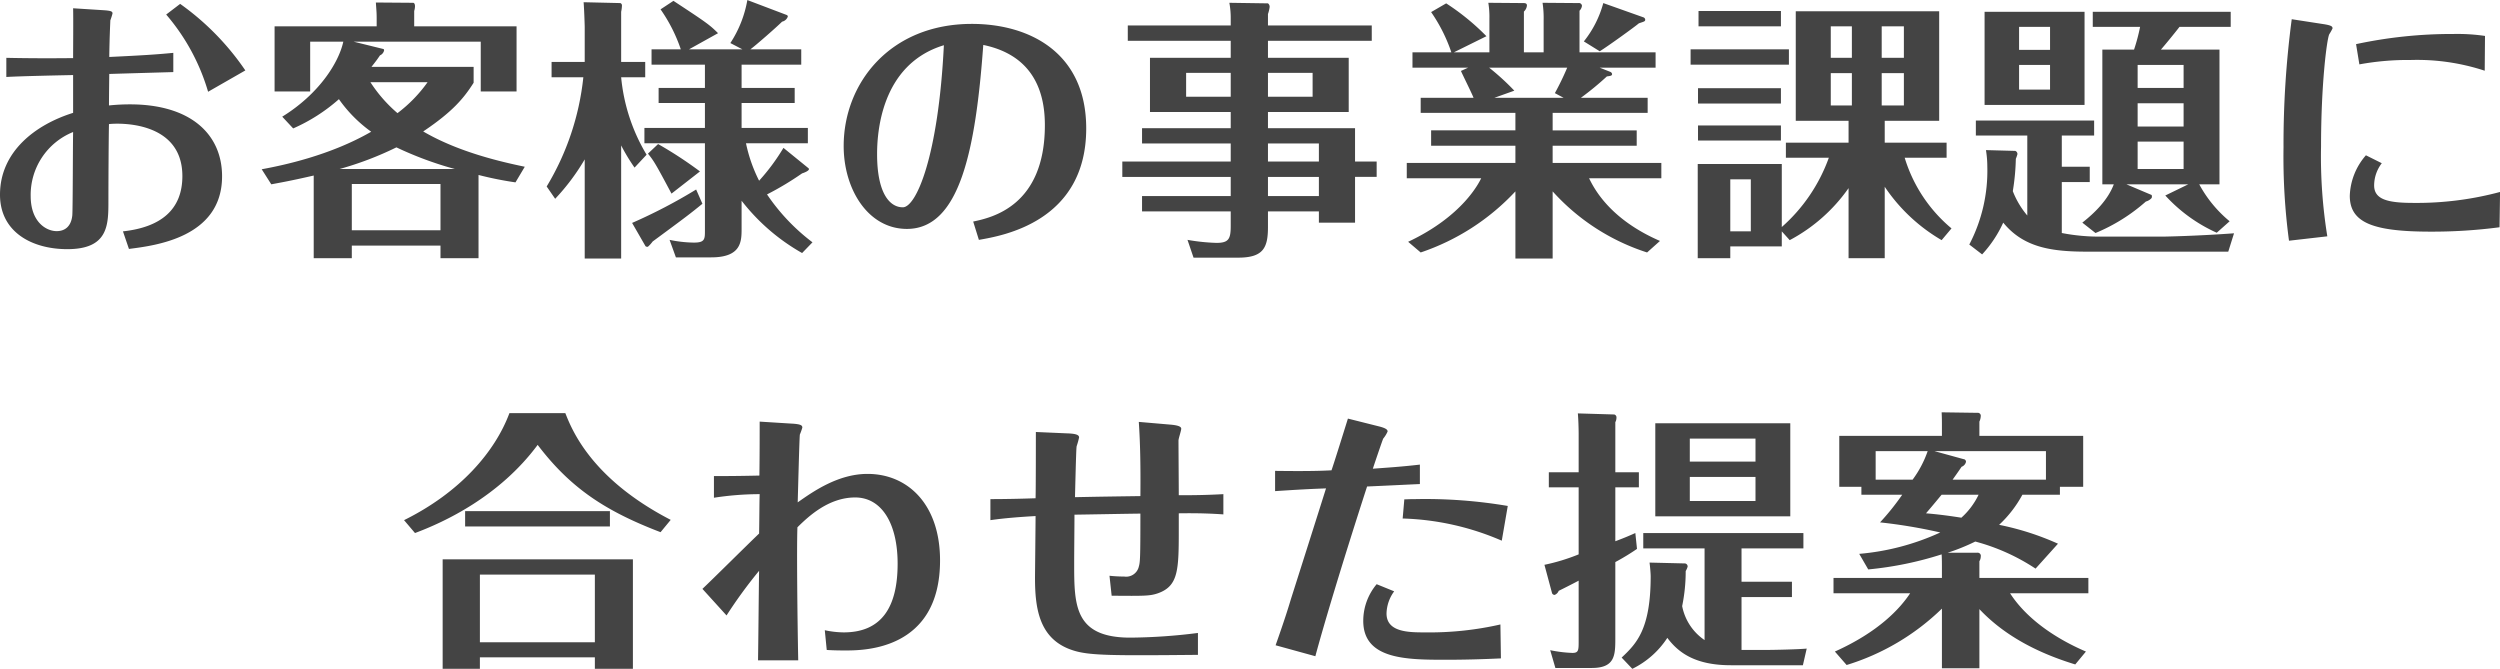 <svg xmlns="http://www.w3.org/2000/svg" width="219.19" height="58.64" viewBox="0 0 438.38 117.28"><path data-name="01_ttl03_sp" d="M43.02 12.35A46.11 46.11 0 0031.59.68l-2.45 1.87a36.428 36.428 0 017.35 13.54zM1.11 13.5c2.11-.14 9.31-.29 11.71-.34v6.63C6.24 21.85 0 26.56 0 34.14c0 6.53 5.57 9.55 11.81 9.55 7.2 0 7.2-4.27 7.2-8.44 0-3.8.05-11.86.1-13.49 1.63-.2 12.87-.63 12.87 9.12 0 5.9-3.8 8.97-10.42 9.69l1.05 3.08c4.52-.58 16.33-1.97 16.33-12.73 0-7.39-5.52-12.62-16.13-12.62a35.352 35.352 0 00-3.7.19c0-1.68.05-5.52.05-5.52 1.49-.05 8.11-.24 11.23-.33V9.27c-3.02.29-5.33.44-11.23.72.05-3.69.19-6.33.19-6.43a11.088 11.088 0 00.38-1.2c0-.33-.19-.48-1.58-.57l-5.33-.34c.05 1.39 0 7.49 0 8.74-3.93.04-7.78.04-11.71-.05v3.36zm11.71 9.65c-.05 2.3-.05 13.39-.14 14.59-.19 1.97-1.3 2.79-2.74 2.79-1.87 0-4.56-1.64-4.56-6.15a11.889 11.889 0 017.44-11.23zm79.2 6.09c-3.6-.76-11.42-2.44-17.81-6.19 5.14-3.45 7.11-5.81 8.84-8.54v-2.79H65.14c.72-.91 1.01-1.29 1.49-2.01a1.236 1.236 0 00.72-.87.286.286 0 00-.1-.24l-5.23-1.29H84.3v8.73h6.28V4.62H72.63V1.93a3.06 3.06 0 00.14-.82c0-.48-.19-.62-.33-.62L65.91.44c.1 1.54.14 1.73.14 2.83v1.35h-17.9v11.42h6.24V7.31h5.81c-.82 3.74-4.32 9.21-10.71 13.15l1.92 2.06a30.725 30.725 0 008.02-5.13 23.918 23.918 0 005.66 5.71c-7.24 4.18-15.5 5.9-19.2 6.58l1.68 2.64c1.54-.29 3.27-.58 7.44-1.54v14.5h6.68v-2.21h15.55v2.21h6.67v-14.6a61.11 61.11 0 006.48 1.3zM61.69 40.38v-8.11h15.55v8.11H61.69zm-2.12-10.75a57.675 57.675 0 009.94-3.79 61.27 61.27 0 0010.23 3.79H59.57zm15.41-15.22a24.743 24.743 0 01-5.28 5.43 24.939 24.939 0 01-4.75-5.43h10.03zm38.4 12.72a32.275 32.275 0 01-4.46-13.58h4.22v-2.69h-4.22V2.07a5.938 5.938 0 00.14-1.1.429.429 0 00-.29-.43l-6.43-.15c.1 1.3.19 4.08.19 4.32v6.15h-5.81v2.69h5.57a46.411 46.411 0 01-6.43 19.15l1.49 2.16a38.124 38.124 0 005.18-6.91v17.38h6.39V25.5a33.393 33.393 0 002.35 3.89zm16.66-15.79h10.46V8.65h-8.92c.86-.62 4.6-3.89 5.56-4.85a1.372 1.372 0 001.01-.91.388.388 0 00-.14-.24L131.05.01a20.05 20.05 0 01-2.98 7.54l2.11 1.1h-9.36l5.09-2.83c-1.49-1.49-2.11-1.92-7.82-5.67l-2.26 1.49a27.645 27.645 0 013.55 7.01h-5.13v2.69h9.36v4.08h-8.12v2.64h8.12v4.37H113v2.69h10.61v15.31c0 1.49 0 2.11-1.92 2.11a21.706 21.706 0 01-4.28-.48l1.11 3.07h6.19c5.33 0 5.33-2.83 5.33-5.08V35.2a35.6 35.6 0 0010.61 9.17l1.82-1.88a35.229 35.229 0 01-7.97-8.4 52.609 52.609 0 006.15-3.69c.19-.05 1.58-.53 1.1-.92l-4.37-3.55a35.97 35.97 0 01-4.27 5.76 26.5 26.5 0 01-2.3-6.57h10.85v-2.69h-11.62v-4.37h9.31v-2.64h-9.31v-4.08zm-16.42 15.6c1.06 1.3 1.39 1.87 4.13 7.01l4.99-3.89a71.318 71.318 0 00-7.34-4.8zm8.45 6.29a92.757 92.757 0 01-11.23 5.86l2.35 4.08a.493.493 0 00.43.09 5.508 5.508 0 00.82-.91c6-4.42 6.62-4.9 8.73-6.62zm49.58 8.83c4.18-.72 18.82-3.21 18.82-19.54 0-13.25-9.89-18.33-20.06-18.33-14.36 0-22.47 10.41-22.47 21.41 0 7.58 4.27 14.54 11.09 14.54 9.26 0 12.05-13.82 13.39-32.26 9.51 1.97 10.8 9.32 10.8 14.07 0 14.21-9.36 16.22-12.57 16.9zm-6.14-34.13c-.96 19.49-4.85 28.42-7.2 28.42s-4.51-2.55-4.51-9.31c0-3.32.48-15.7 11.71-19.11zm72.1 20.4v-5.85h-15.27v-2.84h14.16v-9.5h-14.16V7.16h18.2V4.47h-18.2V2.46a5.95 5.95 0 00.29-1.2.723.723 0 00-.29-.67l-6.77-.1a14.7 14.7 0 01.24 2.74v1.24h-18.05v2.69h18.05v2.98h-14.16v9.5h14.16v2.84h-15.55v2.68h15.55v3.17H196.8v2.69h19.01v3.36h-15.55v2.69h15.55v2.54c0 2.26-.33 2.98-2.49 2.98a34.78 34.78 0 01-5.09-.53l1.06 3.12h7.82c4.42 0 5.23-1.73 5.23-5.37v-2.74h8.93v1.97h6.34v-8.02h3.79v-2.69h-3.79zm-15.27 6.05v-3.36h8.93v3.36h-8.93zm0-6.05v-3.17h8.93v3.17h-8.93zm7.83-15.55v4.18h-7.83v-4.18h7.83zm-22.18 4.18v-4.18h7.82v4.18h-7.82zm72.53-5.09h9.79V9.18h-13.34v-7.3a1.47 1.47 0 00.43-.86.527.527 0 00-.63-.48l-6.28-.05a18.006 18.006 0 01.19 3.07v5.62h-3.46V2.03a1.664 1.664 0 00.53-1.06c0-.38-.29-.43-.62-.43l-6.15-.05a15.088 15.088 0 01.19 2.78v5.91h-6.24l5.72-2.83a41.176 41.176 0 00-7.06-5.76l-2.64 1.53a28.068 28.068 0 013.55 7.06h-6.82v2.69h9.75l-1.25.57c.29.68 1.92 3.94 2.21 4.71h-9.27v2.64h16.61v3.07h-14.78v2.69h14.78v3.02h-19.05v2.69h13.05c-.38.77-3.21 6.63-12.81 11.14l2.2 1.87a40.268 40.268 0 0016.61-10.71v11.77h6.53V33.56a37.849 37.849 0 0016.56 10.71l2.26-2.02c-8.74-3.79-11.52-9.12-12.43-10.99h12.67v-2.69h-19.06v-3.02H287v-2.69h-14.74v-3.07h16.66v-2.64h-11.71a52 52 0 004.56-3.75c.72-.09.91-.14.91-.43a.5.5 0 00-.34-.38zm-6.34 5.28h-12.14l3.5-1.25a42.9 42.9 0 00-4.41-4.03h13.68a48.05 48.05 0 01-2.16 4.46zM281.14.54a18.44 18.44 0 01-3.41 6.72l2.79 1.73c1.34-.82 6.14-4.28 6.86-4.9 1.01-.34 1.11-.34 1.11-.67a.478.478 0 00-.34-.39zm43.01 24.48h-10.99v2.64h7.53a29.49 29.49 0 01-8.25 12.15V28.76H297.7v16.52h5.71v-2.07h9.03v-2.64l1.39 1.54a29.42 29.42 0 0010.32-9.12v12.29h6.34V32.75a30.494 30.494 0 009.98 9.36l1.73-2.06a25.929 25.929 0 01-8.21-12.39h7.35v-2.64h-10.85v-3.84h9.55V1.98h-25.15v19.2h9.26v3.84zm-3.12-14.88V4.62h3.7v5.52h-3.7zm8.93 0V4.62h3.89v5.52h-3.89zm-5.23 2.69v5.66h-3.7v-5.66h3.7zm9.12 0v5.66h-3.89v-5.66h3.89zm-36.01-10.9v2.69h14.45V1.93h-14.45zm9.17 29.52v9.12h-3.6v-9.12h3.6zm-10.56-22.8v2.69h17.24V8.65h-17.24zm1.3 6.82v2.69h14.54v-2.69h-14.54zm0 6.53v2.64h14.54V22h-14.54zm81.17-13.3c.67-.77 2.3-2.74 3.26-3.99h8.98V2.07h-24.19v2.64h8.3a33.291 33.291 0 01-1.06 3.99h-5.56v23.62h2.01c-1.01 2.69-3.26 4.94-5.52 6.72l2.31 1.82a31.447 31.447 0 008.83-5.52 2.035 2.035 0 001.01-.62.691.691 0 000-.53l-4.42-1.87h10.85l-4.03 1.96a27.351 27.351 0 009.02 6.53l2.26-2.01a21.811 21.811 0 01-5.33-6.48h3.55V8.7h-10.27zm3.98 9.41v4.08h-8.06v-4.08h8.06zm-8.06-2.69v-4.03h8.06v4.03h-8.06zm8.06 9.41v4.8h-8.06v-4.8h8.06zm-23.42-13.44v4.32h-5.43v-4.32h5.43zM348 2.07V18.4h17.53V2.07H348zm6.05 6.68V4.71h5.43v4.04h-5.43zm14.5 32.74a34.534 34.534 0 01-7.01-.63v-8.93h4.9v-2.69h-4.9v-5.47h5.67v-2.64h-20.74v2.64h9.02v14.02a14.989 14.989 0 01-2.54-4.27 39.8 39.8 0 00.53-5.67 6.482 6.482 0 00.28-.81.582.582 0 00-.38-.58l-5.14-.14a18.081 18.081 0 01.24 2.92 27.913 27.913 0 01-3.16 13.64l2.25 1.73a20.947 20.947 0 003.7-5.57c3.6 4.41 8.54 5.09 14.78 5.09h24.68l1.01-3.22c-6.58.48-12.2.58-12.34.58h-10.85zm67.2-35.19a33.283 33.283 0 00-5.57-.34 80.079 80.079 0 00-17.04 1.78l.58 3.55a46.991 46.991 0 018.97-.77 37.979 37.979 0 0113.01 1.88zm-33.89-2.93a166.66 166.66 0 00-1.44 22.47 110.767 110.767 0 00.96 16.37l6.72-.77a87.675 87.675 0 01-1.1-15.75c0-10.94 1.01-18.77 1.44-19.68a10.3 10.3 0 00.57-1.01c0-.29 0-.53-1.58-.77zm36.53 30.29a56.3 56.3 0 01-15.17 1.92c-4.46 0-6.91-.57-6.91-3.07a6.446 6.446 0 011.34-3.89l-2.78-1.39a11.33 11.33 0 00-2.83 7.1c0 4.76 4.13 6.29 14.25 6.29a90.393 90.393 0 0012.01-.77zm-334.08 81.6v2.02h6.67v-19.2H77.62v19.2h6.53v-2.02h20.16zm-20.16-2.64v-11.86h20.16v11.86H84.15zm5.18-40.18c-2.54 6.82-8.68 13.92-18.48 18.77l1.92 2.26c5.14-1.92 14.79-6.39 21.51-15.46 5.76 7.59 11.9 11.62 21.55 15.31l1.78-2.16c-13.92-7.2-17.33-15.79-18.48-18.72h-9.8zm-7.77 17.19v2.69h25.39v-2.69H81.56zm58.41 26.16c-.14-7.1-.28-19.73-.14-23.33 1.82-1.78 5.38-5.23 10.13-5.23 4.61 0 7.44 4.51 7.44 11.61 0 7.59-2.78 12.05-9.46 12.05a16.356 16.356 0 01-3.31-.38l.34 3.46c1.29.09 2.64.09 3.26.09 3.17 0 16.61 0 16.61-15.79 0-9.79-5.62-15.17-12.72-15.17-5.14 0-9.51 3.07-12.24 4.99.05-1.58.29-11.42.38-11.9a12.4 12.4 0 00.43-1.2c0-.39-.19-.63-2.06-.72l-5.42-.34c0 1.97 0 6.1-.05 9.46-3.84.09-5.91.09-7.97.09v3.8a52.963 52.963 0 018.02-.63c-.05 1.25-.05 4.42-.1 6.91-1.58 1.49-8.5 8.36-9.94 9.7l4.23 4.66a82.851 82.851 0 015.71-7.83c-.05 2.5-.14 13.44-.19 15.7h7.05zm33.7-24.58c2.64-.38 5.37-.57 7.92-.72 0 1.35-.1 10.27-.1 10.85 0 5.47.77 10.85 6.72 12.72 2.84.91 7.01.91 21.85.77v-3.84a98.612 98.612 0 01-11.86.82c-9.84 0-9.84-5.72-9.84-13.01 0-2.64.05-6.15.05-8.55 3.45-.05 7.82-.14 11.56-.19 0 7.78-.04 8.5-.28 9.31a2.278 2.278 0 01-2.55 1.73 25.736 25.736 0 01-2.59-.14l.38 3.5c5.81.05 6.72.05 8.12-.43 3.65-1.3 3.65-4.18 3.65-11.52v-2.5c3.55-.05 5.8.05 7.82.19v-3.55c-2.74.15-4.75.19-7.82.19 0-1.48-.05-8.21-.05-9.6 0-.33.48-1.73.48-2.06 0-.29-.29-.58-1.87-.72l-5.57-.48c.24 3.6.33 7.34.28 13.01-6.24.09-6.43.09-11.47.19.19-7.73.24-8.59.29-8.93a13.841 13.841 0 00.43-1.54c0-.43-.48-.67-2.11-.72l-5.47-.24c0 1.83 0 9.99-.05 11.62-1.54.05-4.56.15-7.92.15v3.69zm72.29-.29a46.965 46.965 0 0117.38 3.89l1.05-6.09a86.381 86.381 0 00-16.18-1.2c-1.2 0-1.34.04-1.96.04zm-4.56 11.52a10 10 0 00-2.35 6.44c0 6.81 7.72 6.81 14.59 6.81 3.22 0 6.38-.09 9.55-.24l-.09-5.95a55.882 55.882 0 01-13.21 1.39c-2.78 0-6.76 0-6.76-3.31a6.848 6.848 0 011.34-3.89zm7.58-20.97c-3.26.38-5.61.52-8.25.72.38-1.16 1.68-5 1.82-5.28a5.15 5.15 0 00.77-1.25c0-.29-.24-.58-1.59-.91l-5.37-1.35c-.39 1.25-2.59 8.31-2.88 9.07-2.59.15-6 .15-9.89.1v3.55c4.27-.28 6.24-.38 8.93-.48-.96 3.08-5.28 16.66-6.15 19.4-.53 1.77-1.15 3.74-2.69 8.11l6.97 1.92c1.39-5.18 4.56-15.84 9.07-29.76 5.33-.24 7.2-.34 9.26-.43v-3.41zm41.28-7.25v16.32h23.67V74.22h-23.67zm6.05 6.72v-4.03h11.52v4.03h-11.52zm11.52 2.69v4.22h-11.52v-4.22h11.52zm-2.45 30.34v-9.27h8.84v-2.69h-8.84v-5.85h10.85v-2.69h-28.08v2.69h10.75v16.08a9.336 9.336 0 01-3.93-5.96 30.071 30.071 0 00.62-6.14 3.592 3.592 0 00.34-.77.54.54 0 00-.44-.57l-6.24-.15c.1.72.2 1.97.2 2.4 0 9.32-2.5 11.81-5.09 14.26l1.87 1.97a15.408 15.408 0 006.14-5.43c1.97 2.64 4.95 4.8 11.14 4.8h12.63l.67-2.92c-1.35.14-5.81.24-7.3.24h-4.13zm-22.13-31.16v-8.78a1.639 1.639 0 00.2-.77.524.524 0 00-.39-.58l-6.38-.19c.09 1.01.14 2.64.14 3.55v6.77h-5.23v2.64h5.23v11.76a34.636 34.636 0 01-6 1.83l1.34 4.99a.5.5 0 00.44.29 1.219 1.219 0 00.72-.72c.52-.24 2.97-1.49 3.5-1.78v10.56c0 1.63 0 2.11-1.1 2.11a22.831 22.831 0 01-3.89-.48l.91 3.12h6.38c4.04 0 4.13-2.2 4.13-5.13V98.56a40.634 40.634 0 003.8-2.31l-.29-2.78c-.87.38-1.59.72-3.51 1.44v-9.46h4.13v-2.64h-4.13zm58.28 14.11a35.7 35.7 0 004.84-1.96 35.851 35.851 0 0110.57 4.75l3.93-4.37a48.23 48.23 0 00-10.32-3.31 20.5 20.5 0 004.08-5.28h6.58v-1.39h4.08v-8.93h-18.2v-2.5a2.5 2.5 0 00.24-.96.516.516 0 00-.57-.58l-6.29-.09c.05 1.01.05 1.44.05 2.45v1.68h-18v8.93h3.88v1.39h7.16a43.477 43.477 0 01-3.89 4.85 91.163 91.163 0 0110.56 1.77 42.691 42.691 0 01-14.21 3.75l1.58 2.73a60.766 60.766 0 0012.87-2.64c.05.72.05 1.73.05 2.4v1.73h-19.01v2.69h13.44c-1.78 2.69-5.52 6.77-13.2 10.22l2.06 2.36a41.283 41.283 0 0016.71-9.89v10.46h6.57v-10.37c4.52 4.8 10.52 7.78 16.81 9.7l1.87-2.26c-5.81-2.49-10.61-6.04-13.3-10.22h13.73v-2.69h-19.11v-2.93a1.55 1.55 0 00.24-.81.558.558 0 00-.62-.68h-5.18zm-2.31-17.81h19.54v5h-16.37c.34-.48.67-.92 1.58-2.26a1.218 1.218 0 00.77-.86.465.465 0 00-.43-.48zm7.73 7.64a12.873 12.873 0 01-3.02 4.03c-2.74-.43-4.47-.62-6.2-.77 1.49-1.73 2.21-2.64 2.74-3.26h6.48zm-18.05-2.64v-5h9.12a18.676 18.676 0 01-2.64 5h-6.48z" fill="#444" fill-rule="evenodd"/></svg>